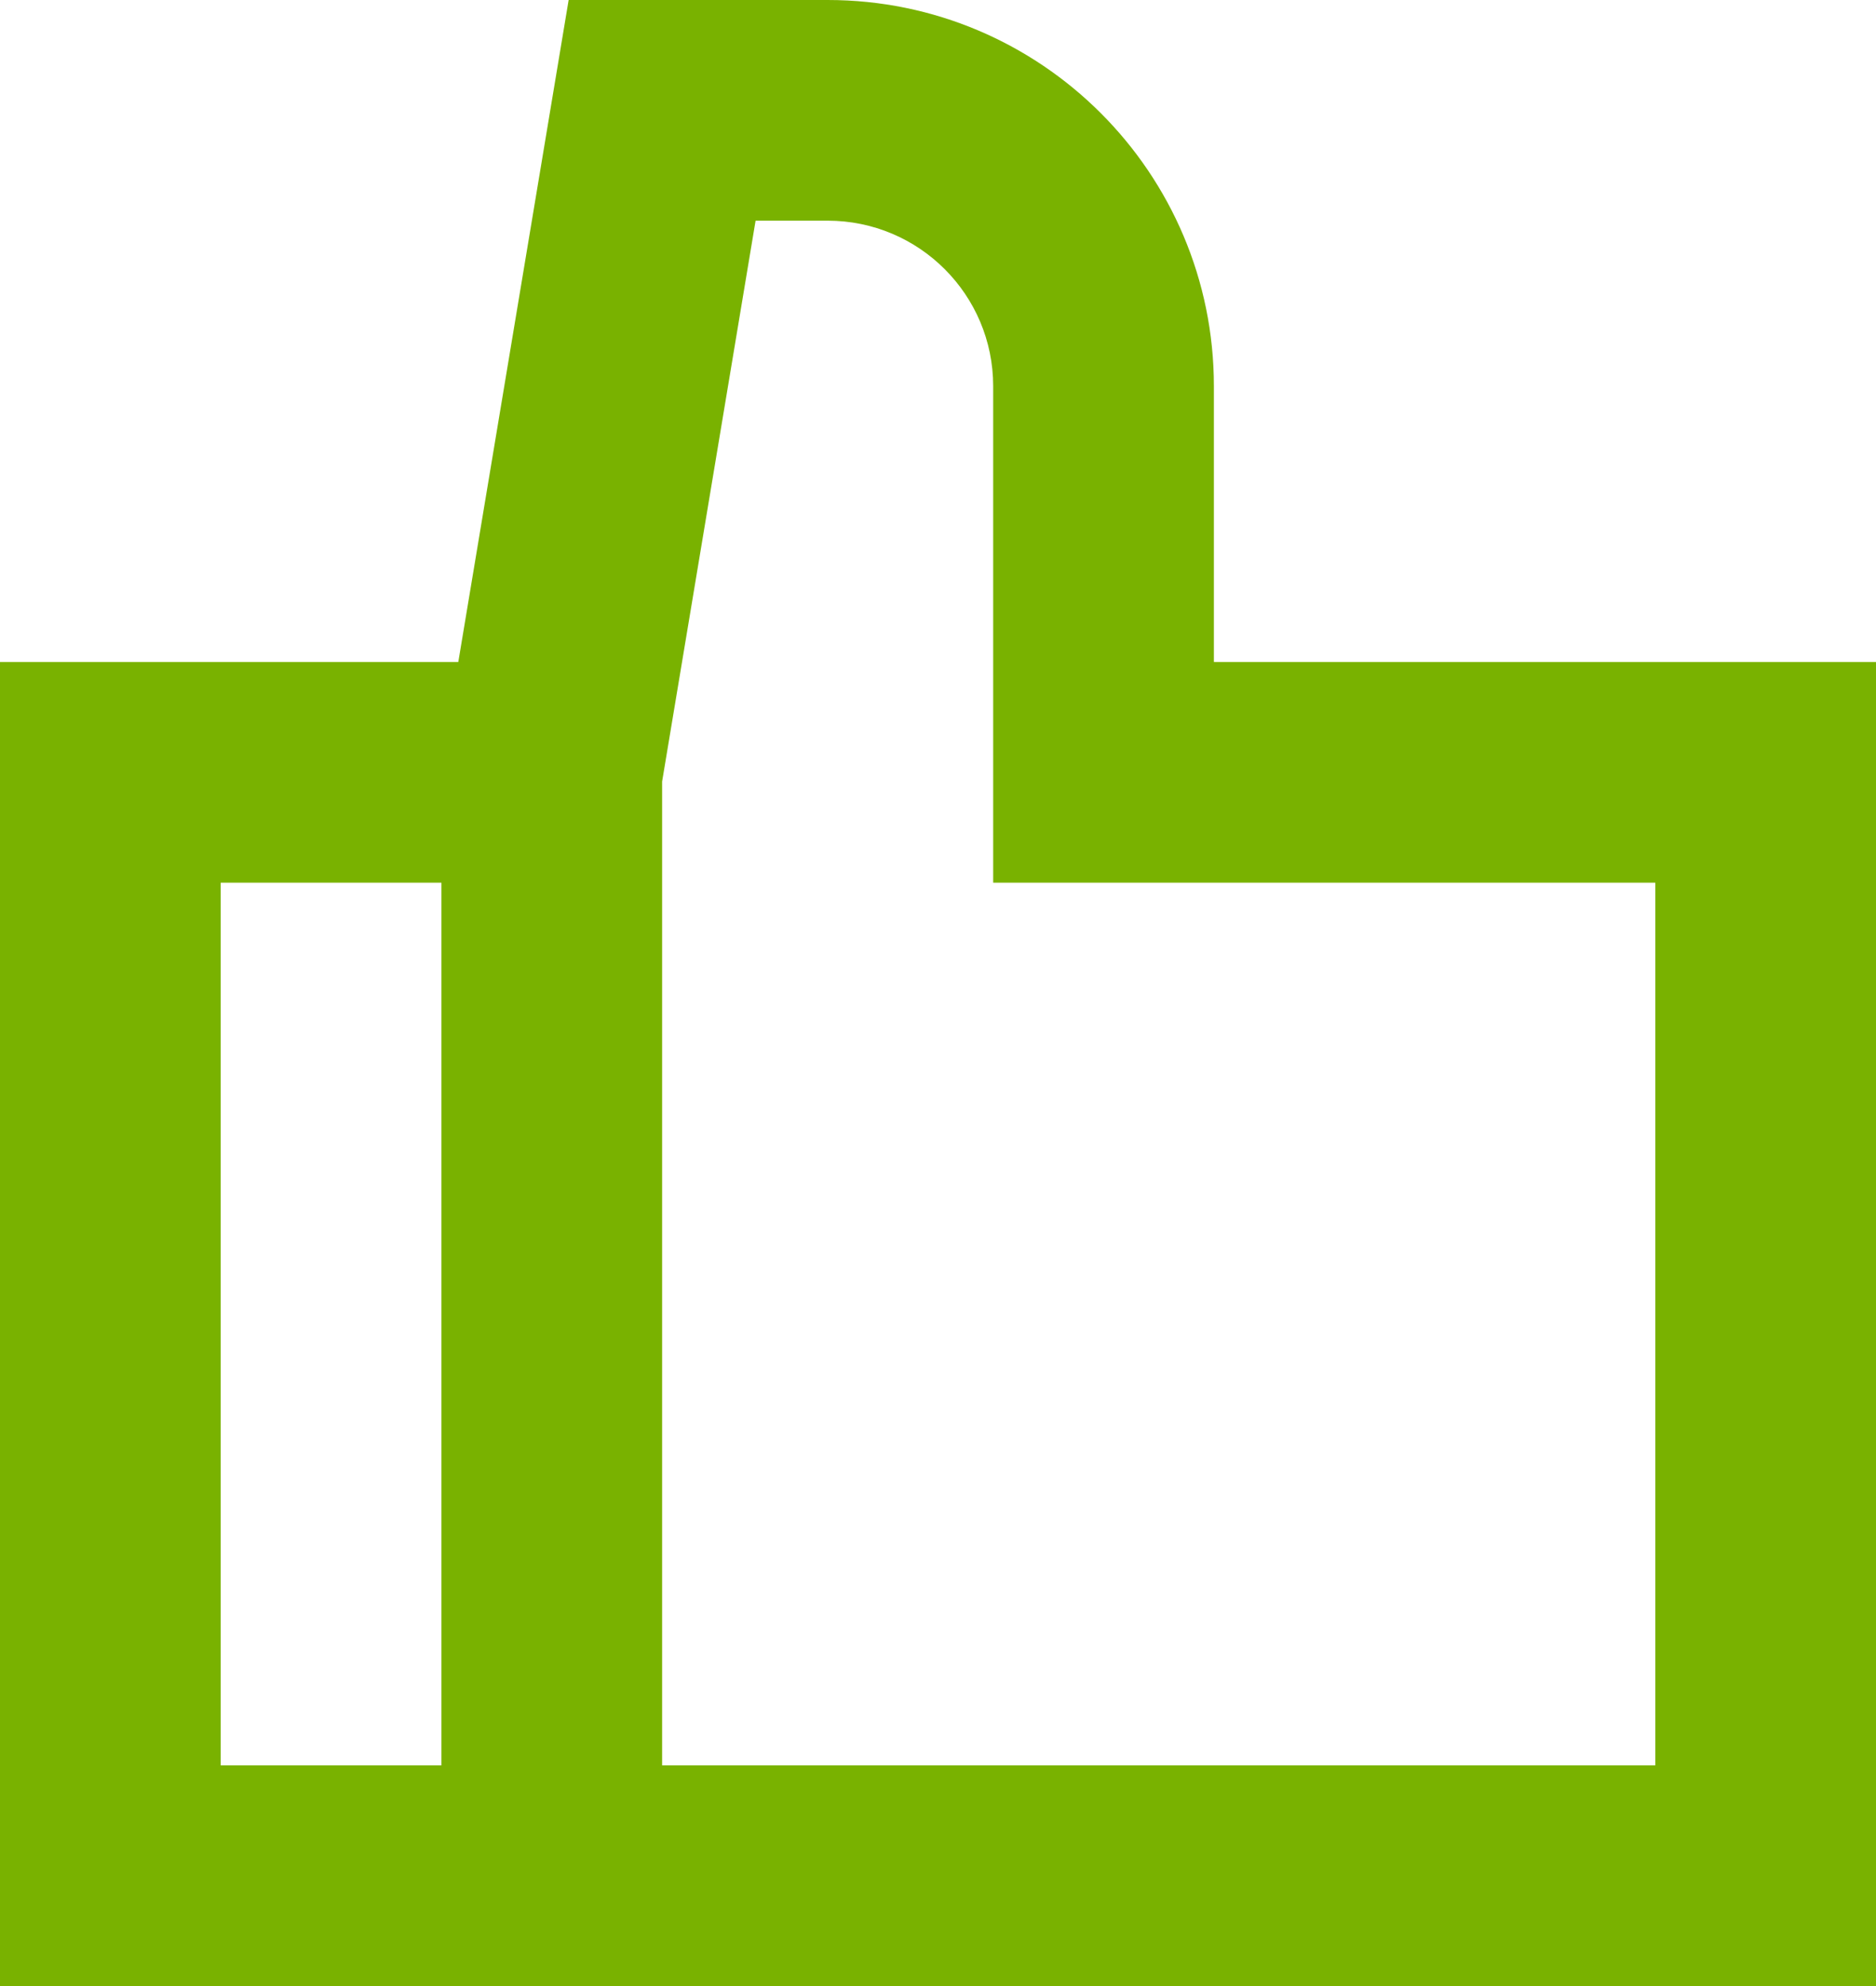 <?xml version="1.0" encoding="UTF-8"?>
<svg xmlns="http://www.w3.org/2000/svg" xmlns:xlink="http://www.w3.org/1999/xlink" width="34px" height="36px" viewBox="0 0 34 36" version="1.1">
  <title>like-m-red-arce</title>
  <g id="Page-1" stroke="none" stroke-width="1" fill="none" fill-rule="evenodd">
    <g id="03" transform="translate(-1066, -1219)" fill="#79B200">
      <g id="like-m-red-arce" transform="translate(1066, 1219)">
        <path d="M15,0 L10.306,0 L8.306,12 L0,12 L0,36 L34,36 L34,12 L22,12 L22,7 C22,3.134 18.866,0 15,0 Z M12,32 L30,32 L30,16 L18,16 L18,7 C18,5.343 16.657,4 15,4 L13.694,4 L12,14.166 L12,32 Z M8,32 L8,16 L4,16 L4,32 L8,32 Z" id="vector"></path>
      </g>
    </g>
  </g>
</svg>
